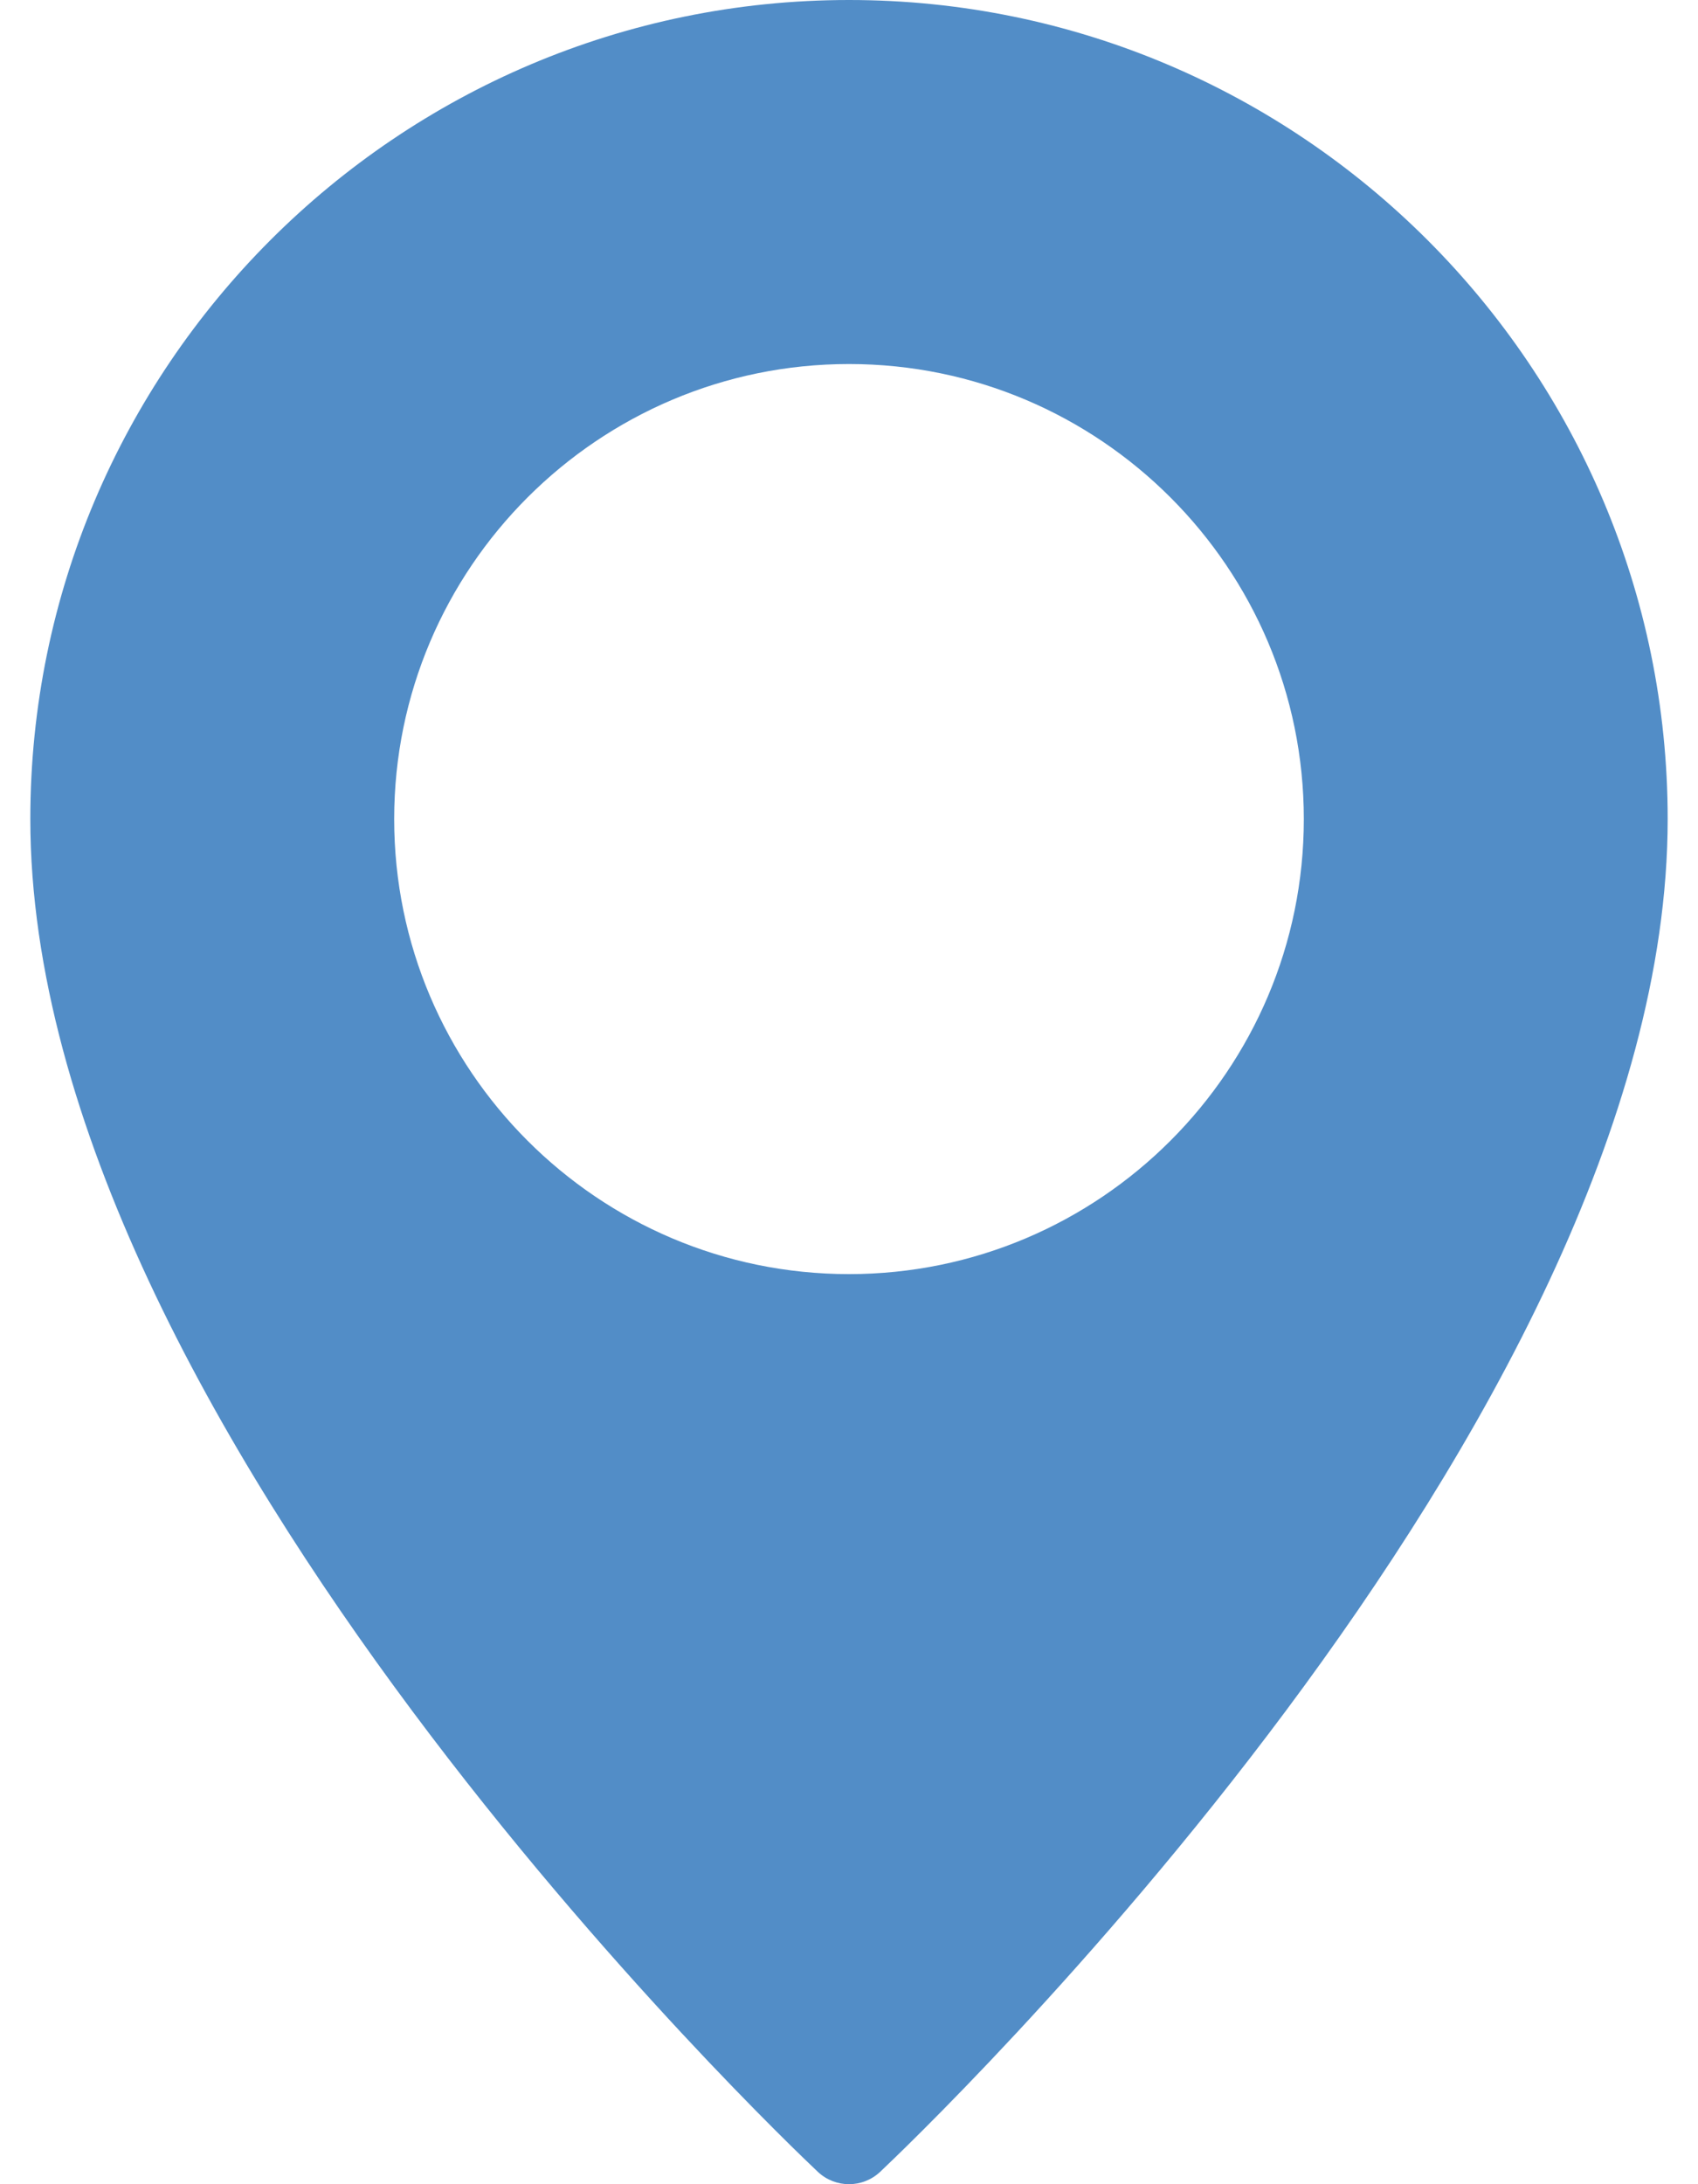 <svg width="14" height="18" viewBox="0 0 14 18" fill="none" xmlns="http://www.w3.org/2000/svg">
<path d="M7 0C3.278 0 0.25 3.028 0.25 6.75C0.25 11.73 6.478 17.648 6.743 17.898C6.815 17.966 6.908 18 7 18C7.092 18 7.185 17.966 7.257 17.898C7.522 17.648 13.75 11.73 13.75 6.75C13.75 3.028 10.722 0 7 0ZM7 10.5C4.932 10.5 3.25 8.818 3.25 6.75C3.25 4.682 4.932 3 7 3C9.068 3 10.75 4.682 10.75 6.75C10.75 8.818 9.068 10.5 7 10.5Z" fill="#528DC7"/>
</svg>
